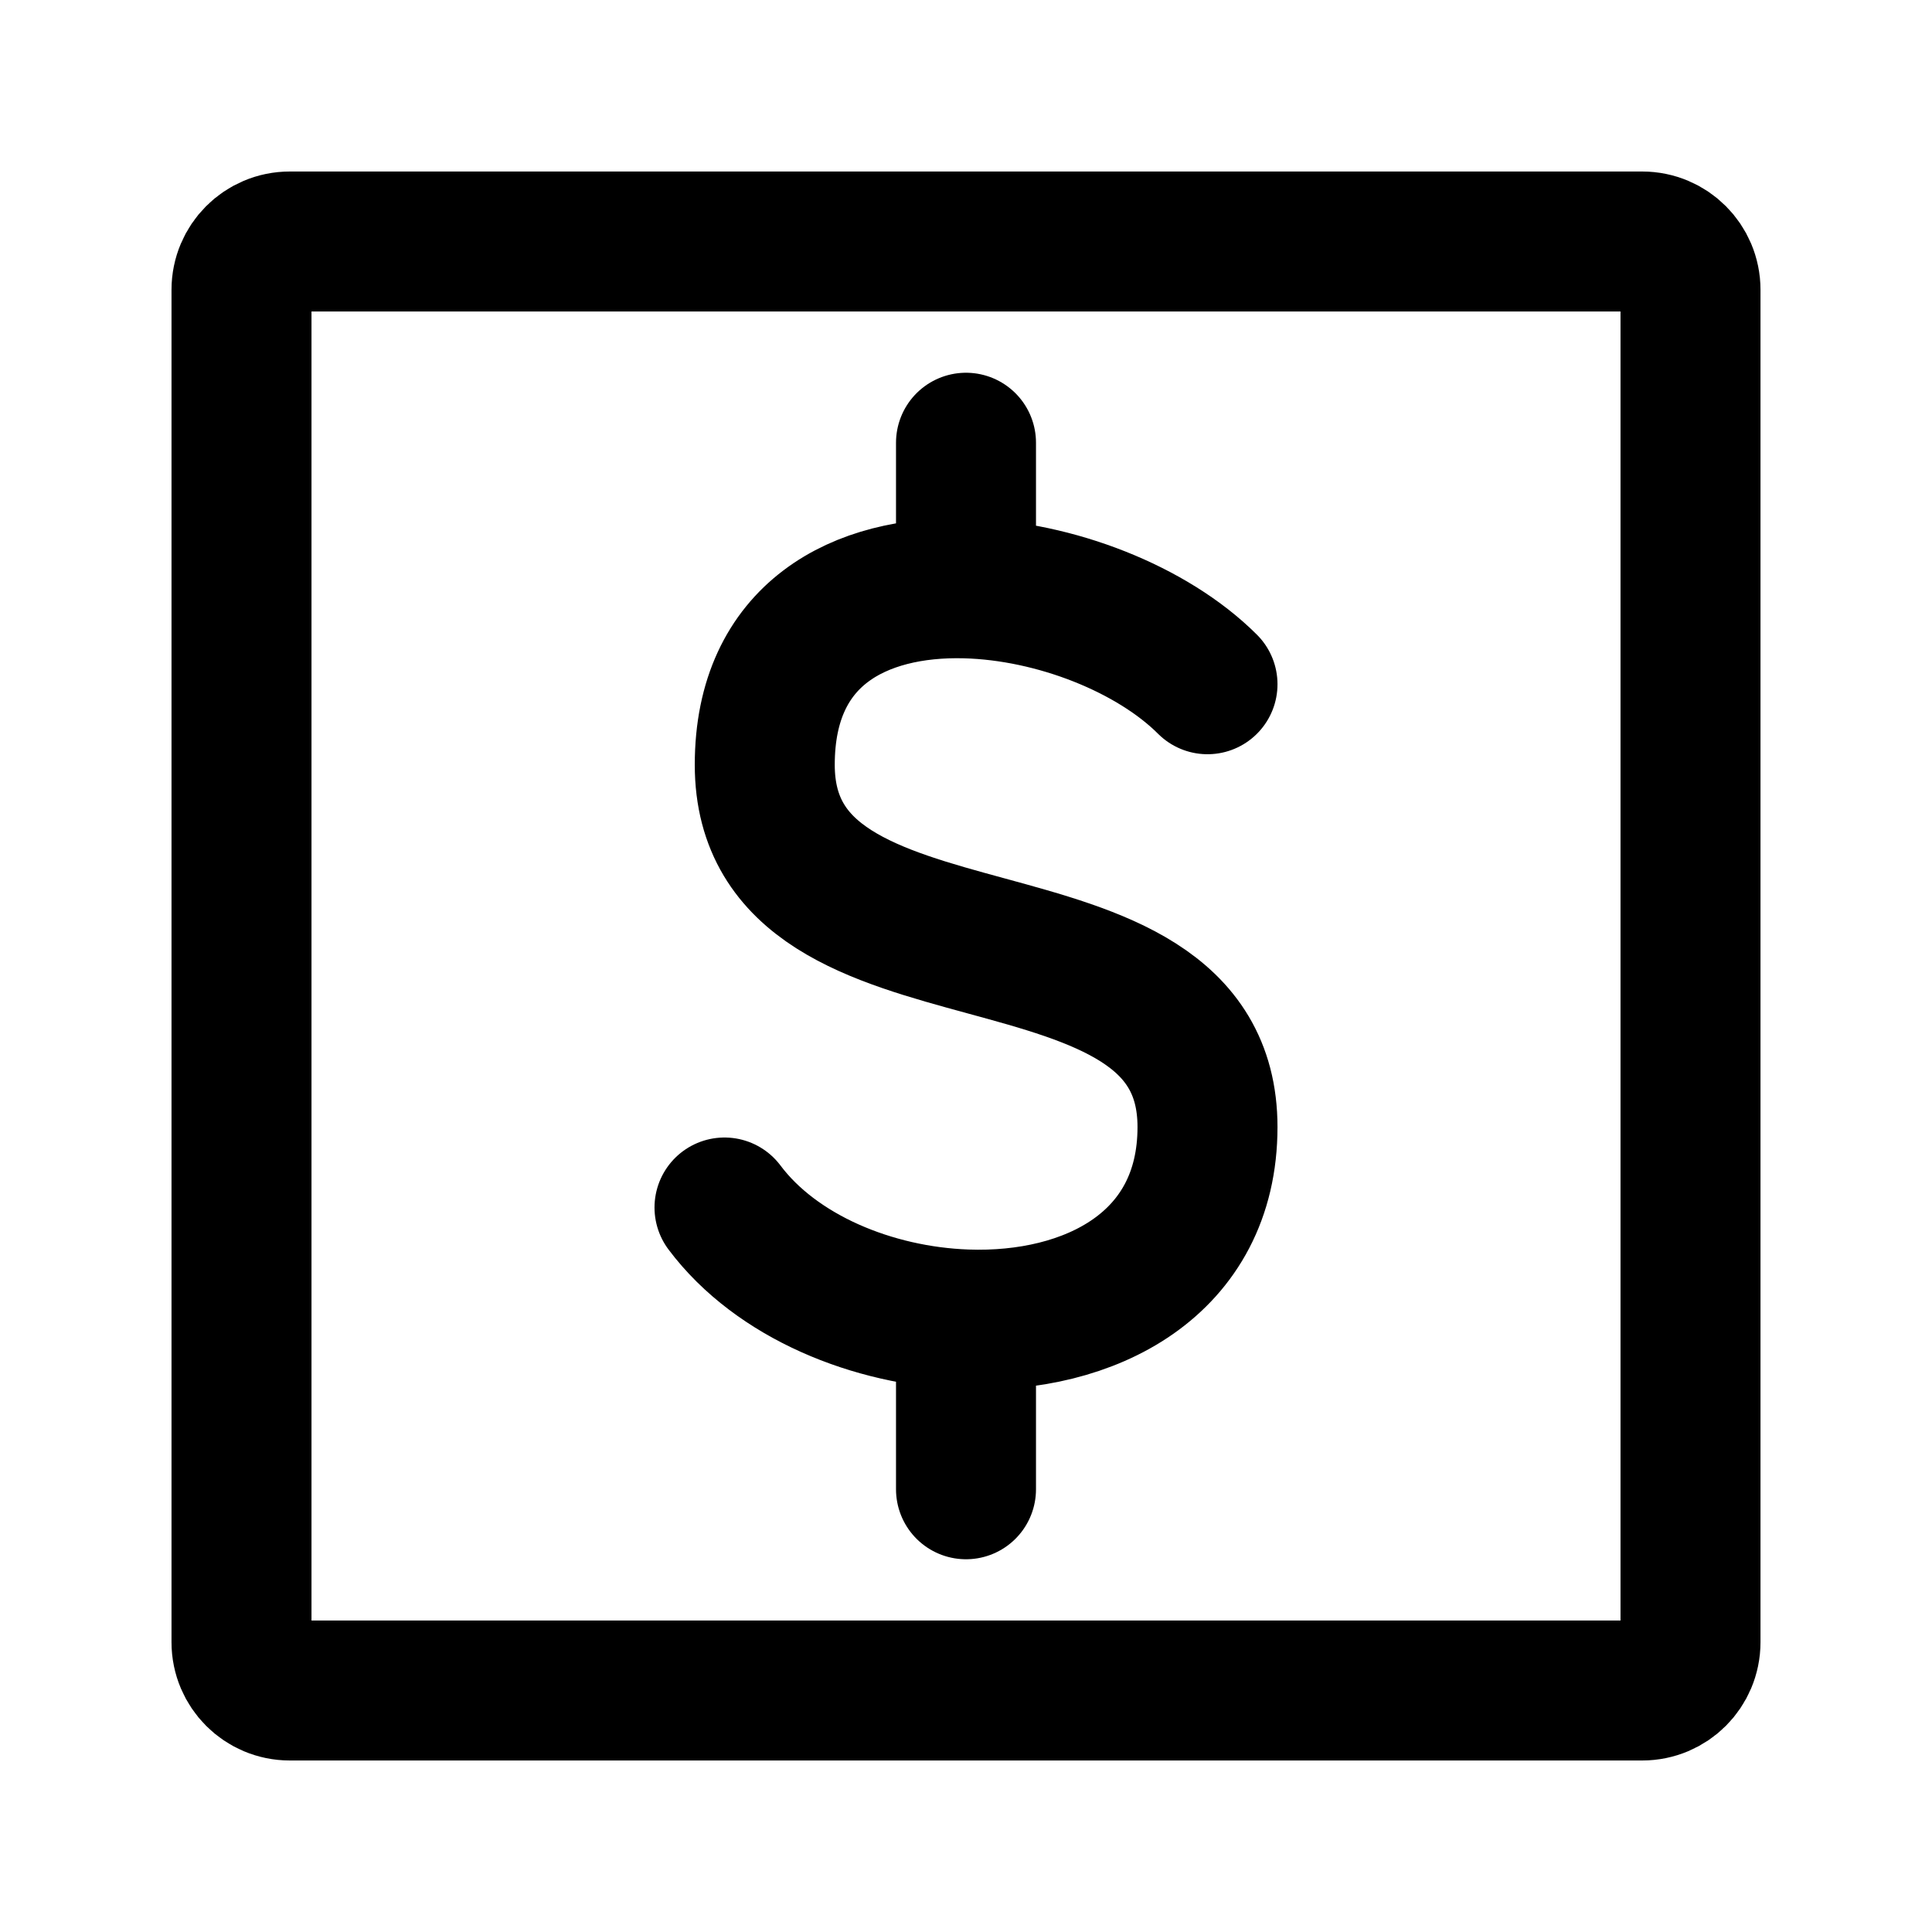 <svg width="44" height="44" viewBox="0 0 44 44" fill="none" xmlns="http://www.w3.org/2000/svg">
<path d="M5.5 37.4V6.6C5.5 5.992 5.992 5.5 6.6 5.5H37.4C38.008 5.5 38.5 5.992 38.5 6.6V37.4C38.5 38.008 38.008 38.5 37.4 38.5H6.6C5.992 38.5 5.5 38.008 5.5 37.4Z" stroke="black" stroke-width="3.188"/>
<path d="M27.5 15.583C26.244 14.328 24.033 13.454 22 13.399M22 13.399C19.582 13.334 17.417 14.428 17.417 17.417C17.417 22.917 27.5 20.167 27.5 25.667C27.5 28.803 24.816 30.151 22 30.05M22 13.399V10.083M16.5 27.5C17.681 29.075 19.878 29.974 22 30.05M22 30.05V33.917" stroke="black" stroke-width="3.188" stroke-linecap="round" stroke-linejoin="round"/>
</svg>
